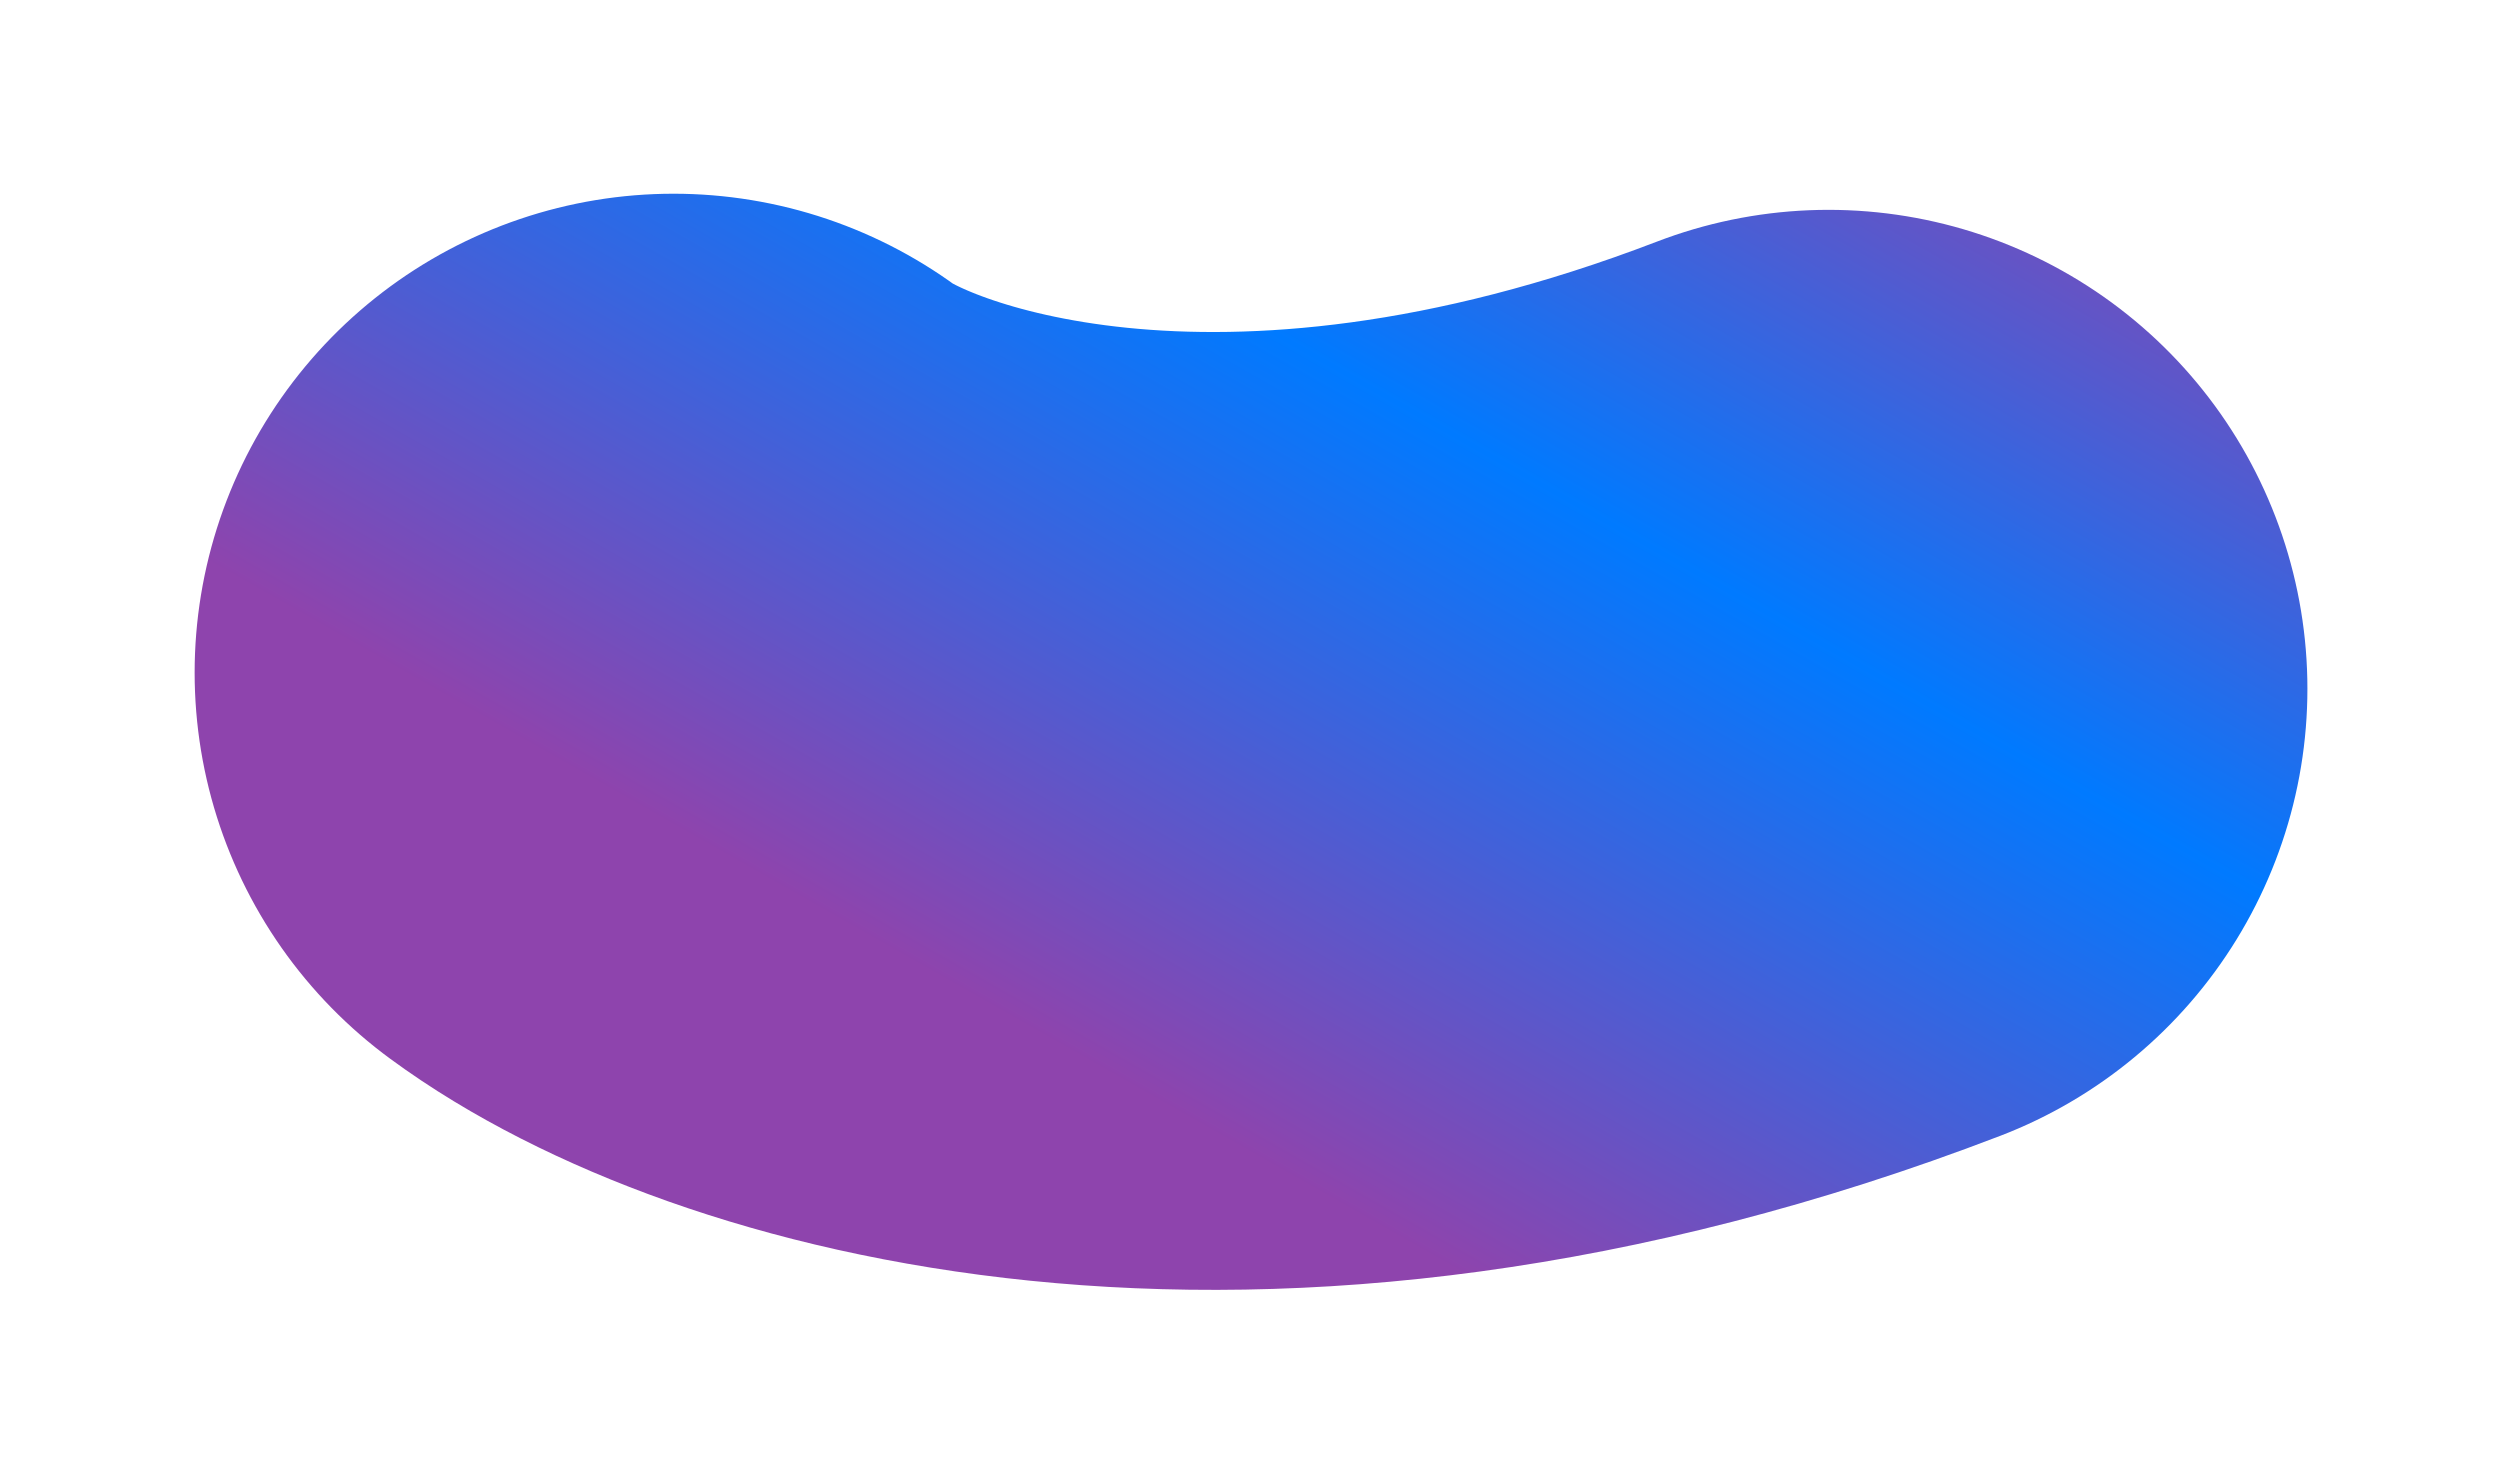 <?xml version="1.0" encoding="UTF-8"?> <svg xmlns="http://www.w3.org/2000/svg" width="783" height="464" viewBox="0 0 783 464" fill="none"><g filter="url(#filter0_f_385_100)"><path d="M572.679 215.721C385.967 287.372 253.736 242.21 210.959 210.672" stroke="url(#paint0_linear_385_100)" stroke-width="300" stroke-linecap="round"></path></g><defs><filter id="filter0_f_385_100" x="0.953" y="0.662" width="781.766" height="463.28" filterUnits="userSpaceOnUse" color-interpolation-filters="sRGB"><feFlood flood-opacity="0" result="BackgroundImageFix"></feFlood><feBlend mode="normal" in="SourceGraphic" in2="BackgroundImageFix" result="shape"></feBlend><feGaussianBlur stdDeviation="30" result="effect1_foregroundBlur_385_100"></feGaussianBlur></filter><linearGradient id="paint0_linear_385_100" x1="268.056" y1="-263.799" x2="29.765" y2="156.051" gradientUnits="userSpaceOnUse"><stop offset="0.13" stop-color="#8E44AD"></stop><stop offset="0.529" stop-color="#007AFF"></stop><stop offset="1" stop-color="#8E44AD"></stop></linearGradient></defs></svg> 